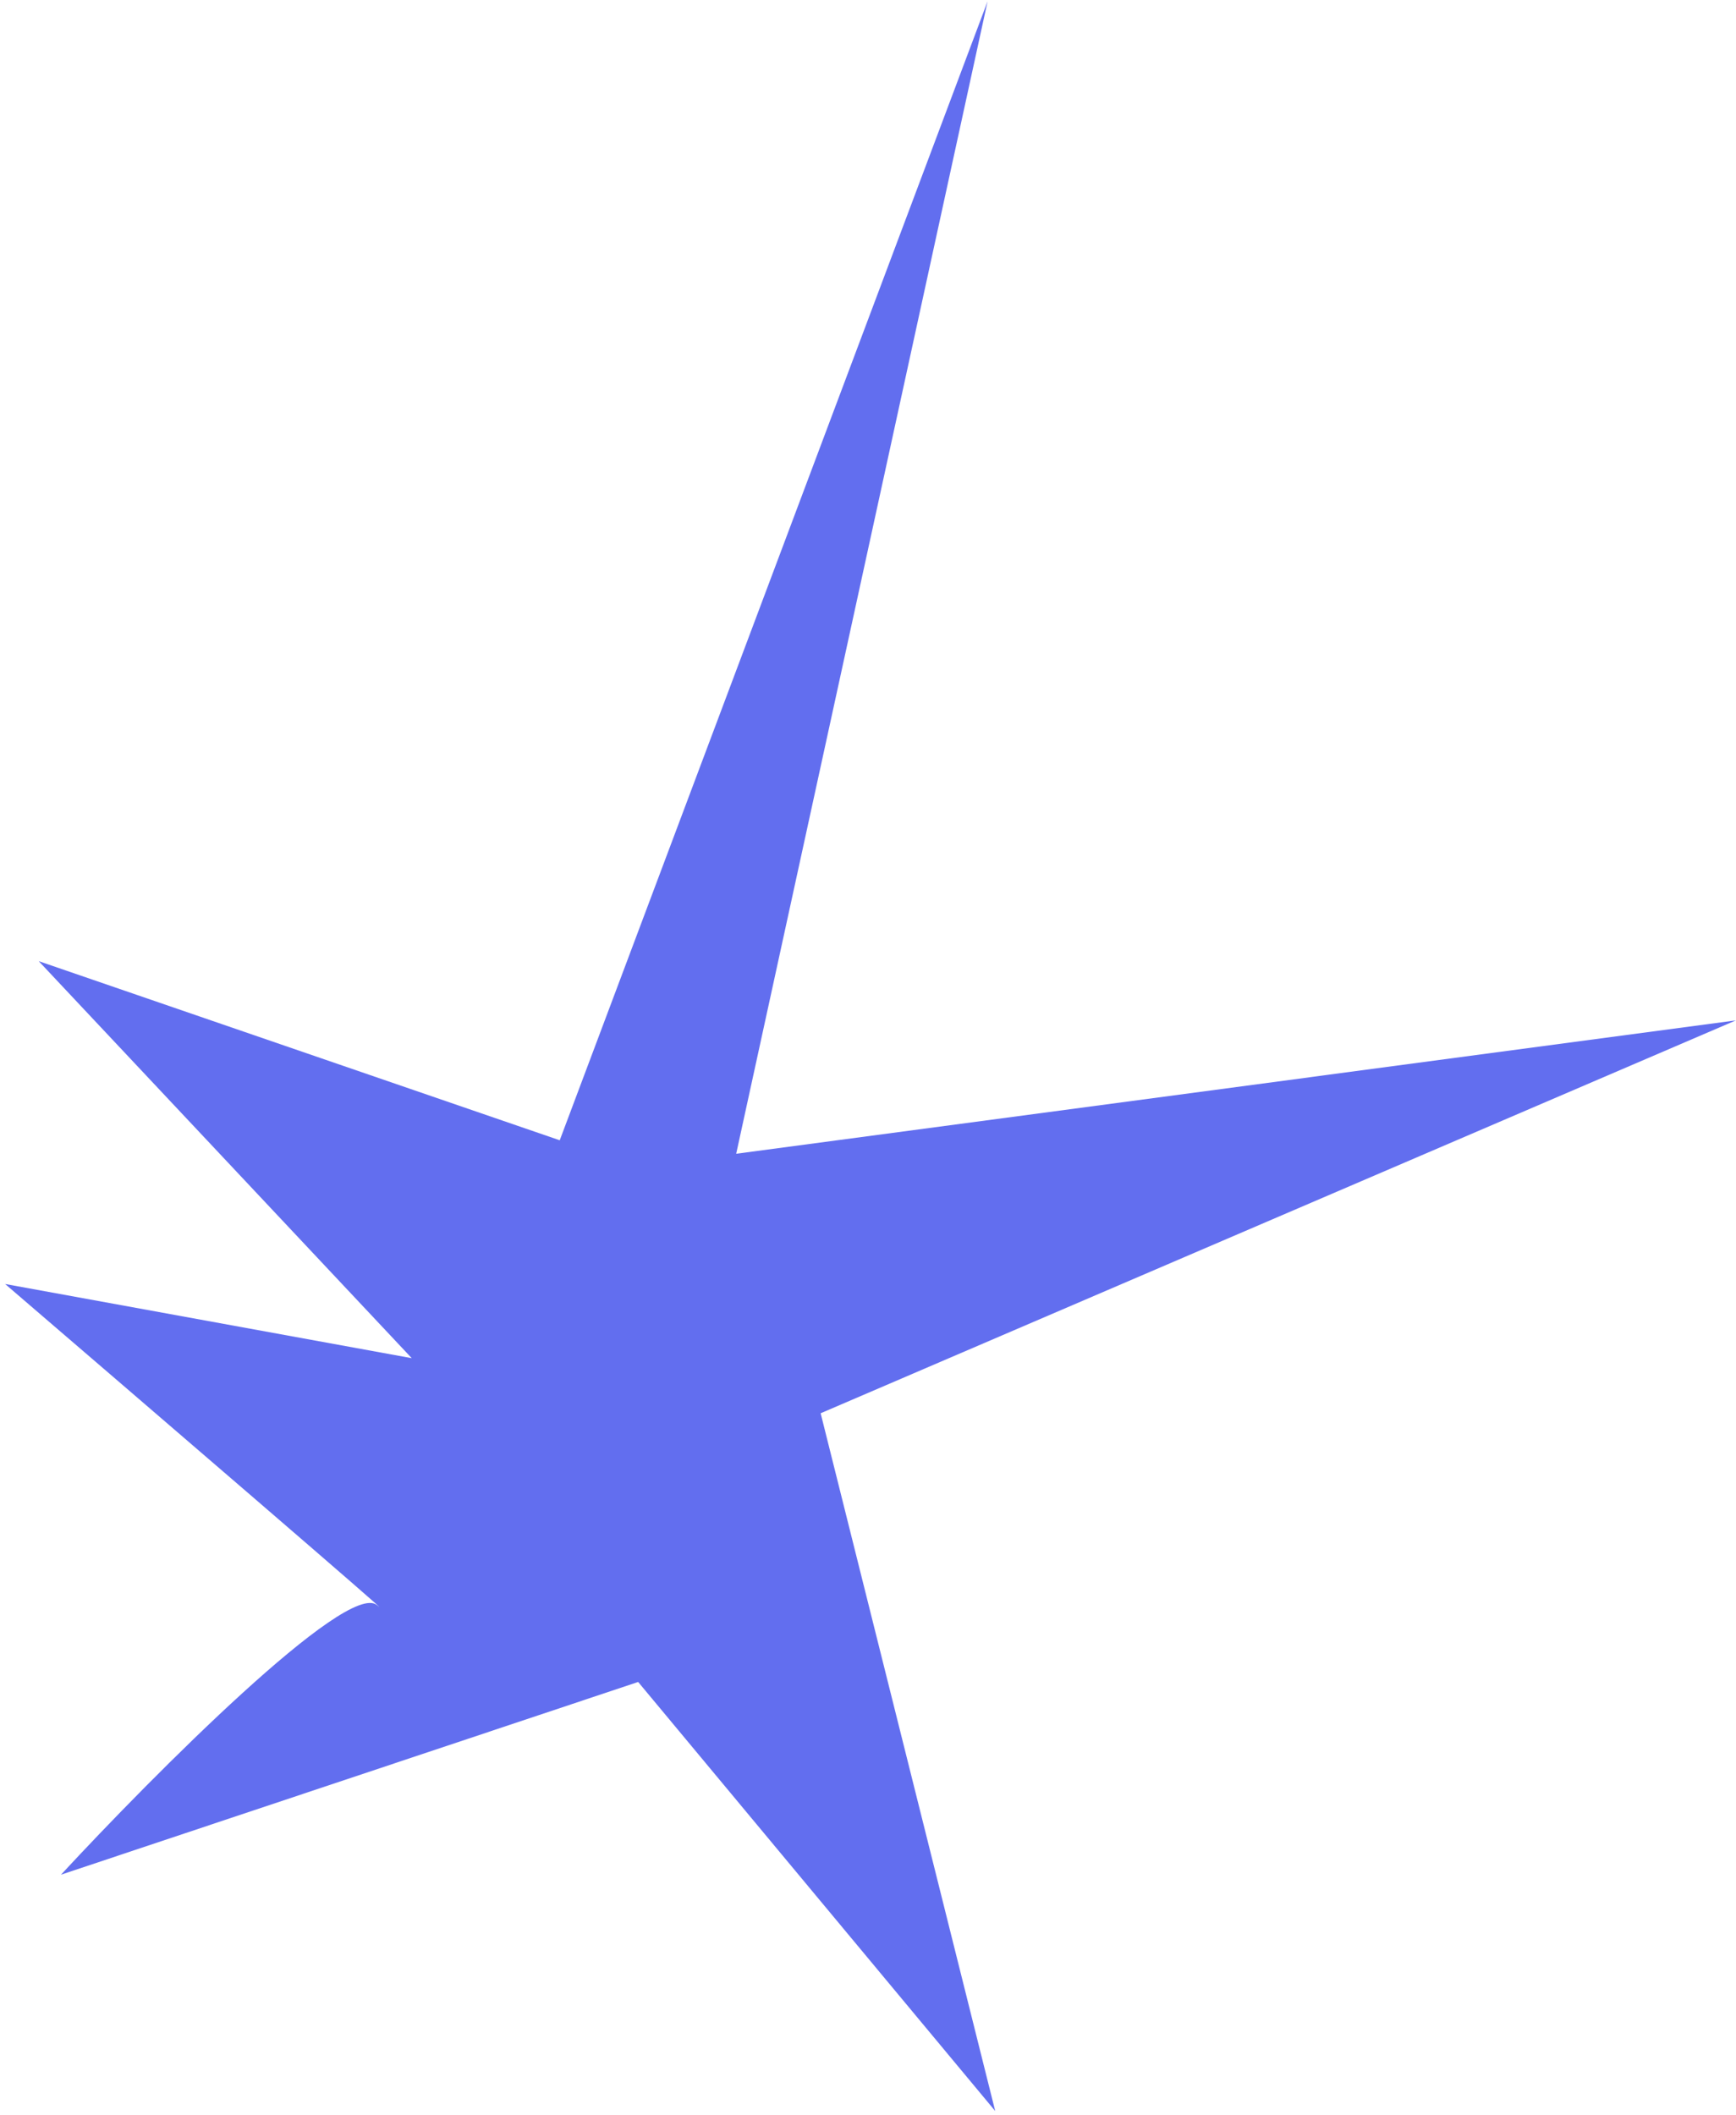 <?xml version="1.0" encoding="UTF-8"?> <svg xmlns="http://www.w3.org/2000/svg" width="330" height="402" viewBox="0 0 330 402" fill="none"><path d="M71.644 305.034C77.389 309.69 26.922 266.293 0.97 244.013L78.271 258.111L7.362 182.661L106.401 216.701L187.734 0.241L139.945 219.262L329.977 193.917L155.999 268.579L189.182 401.183L121.31 319.645L11.59 356.273C29.214 337.254 65.899 300.379 71.644 305.034Z" fill="#626EEF"></path></svg> 